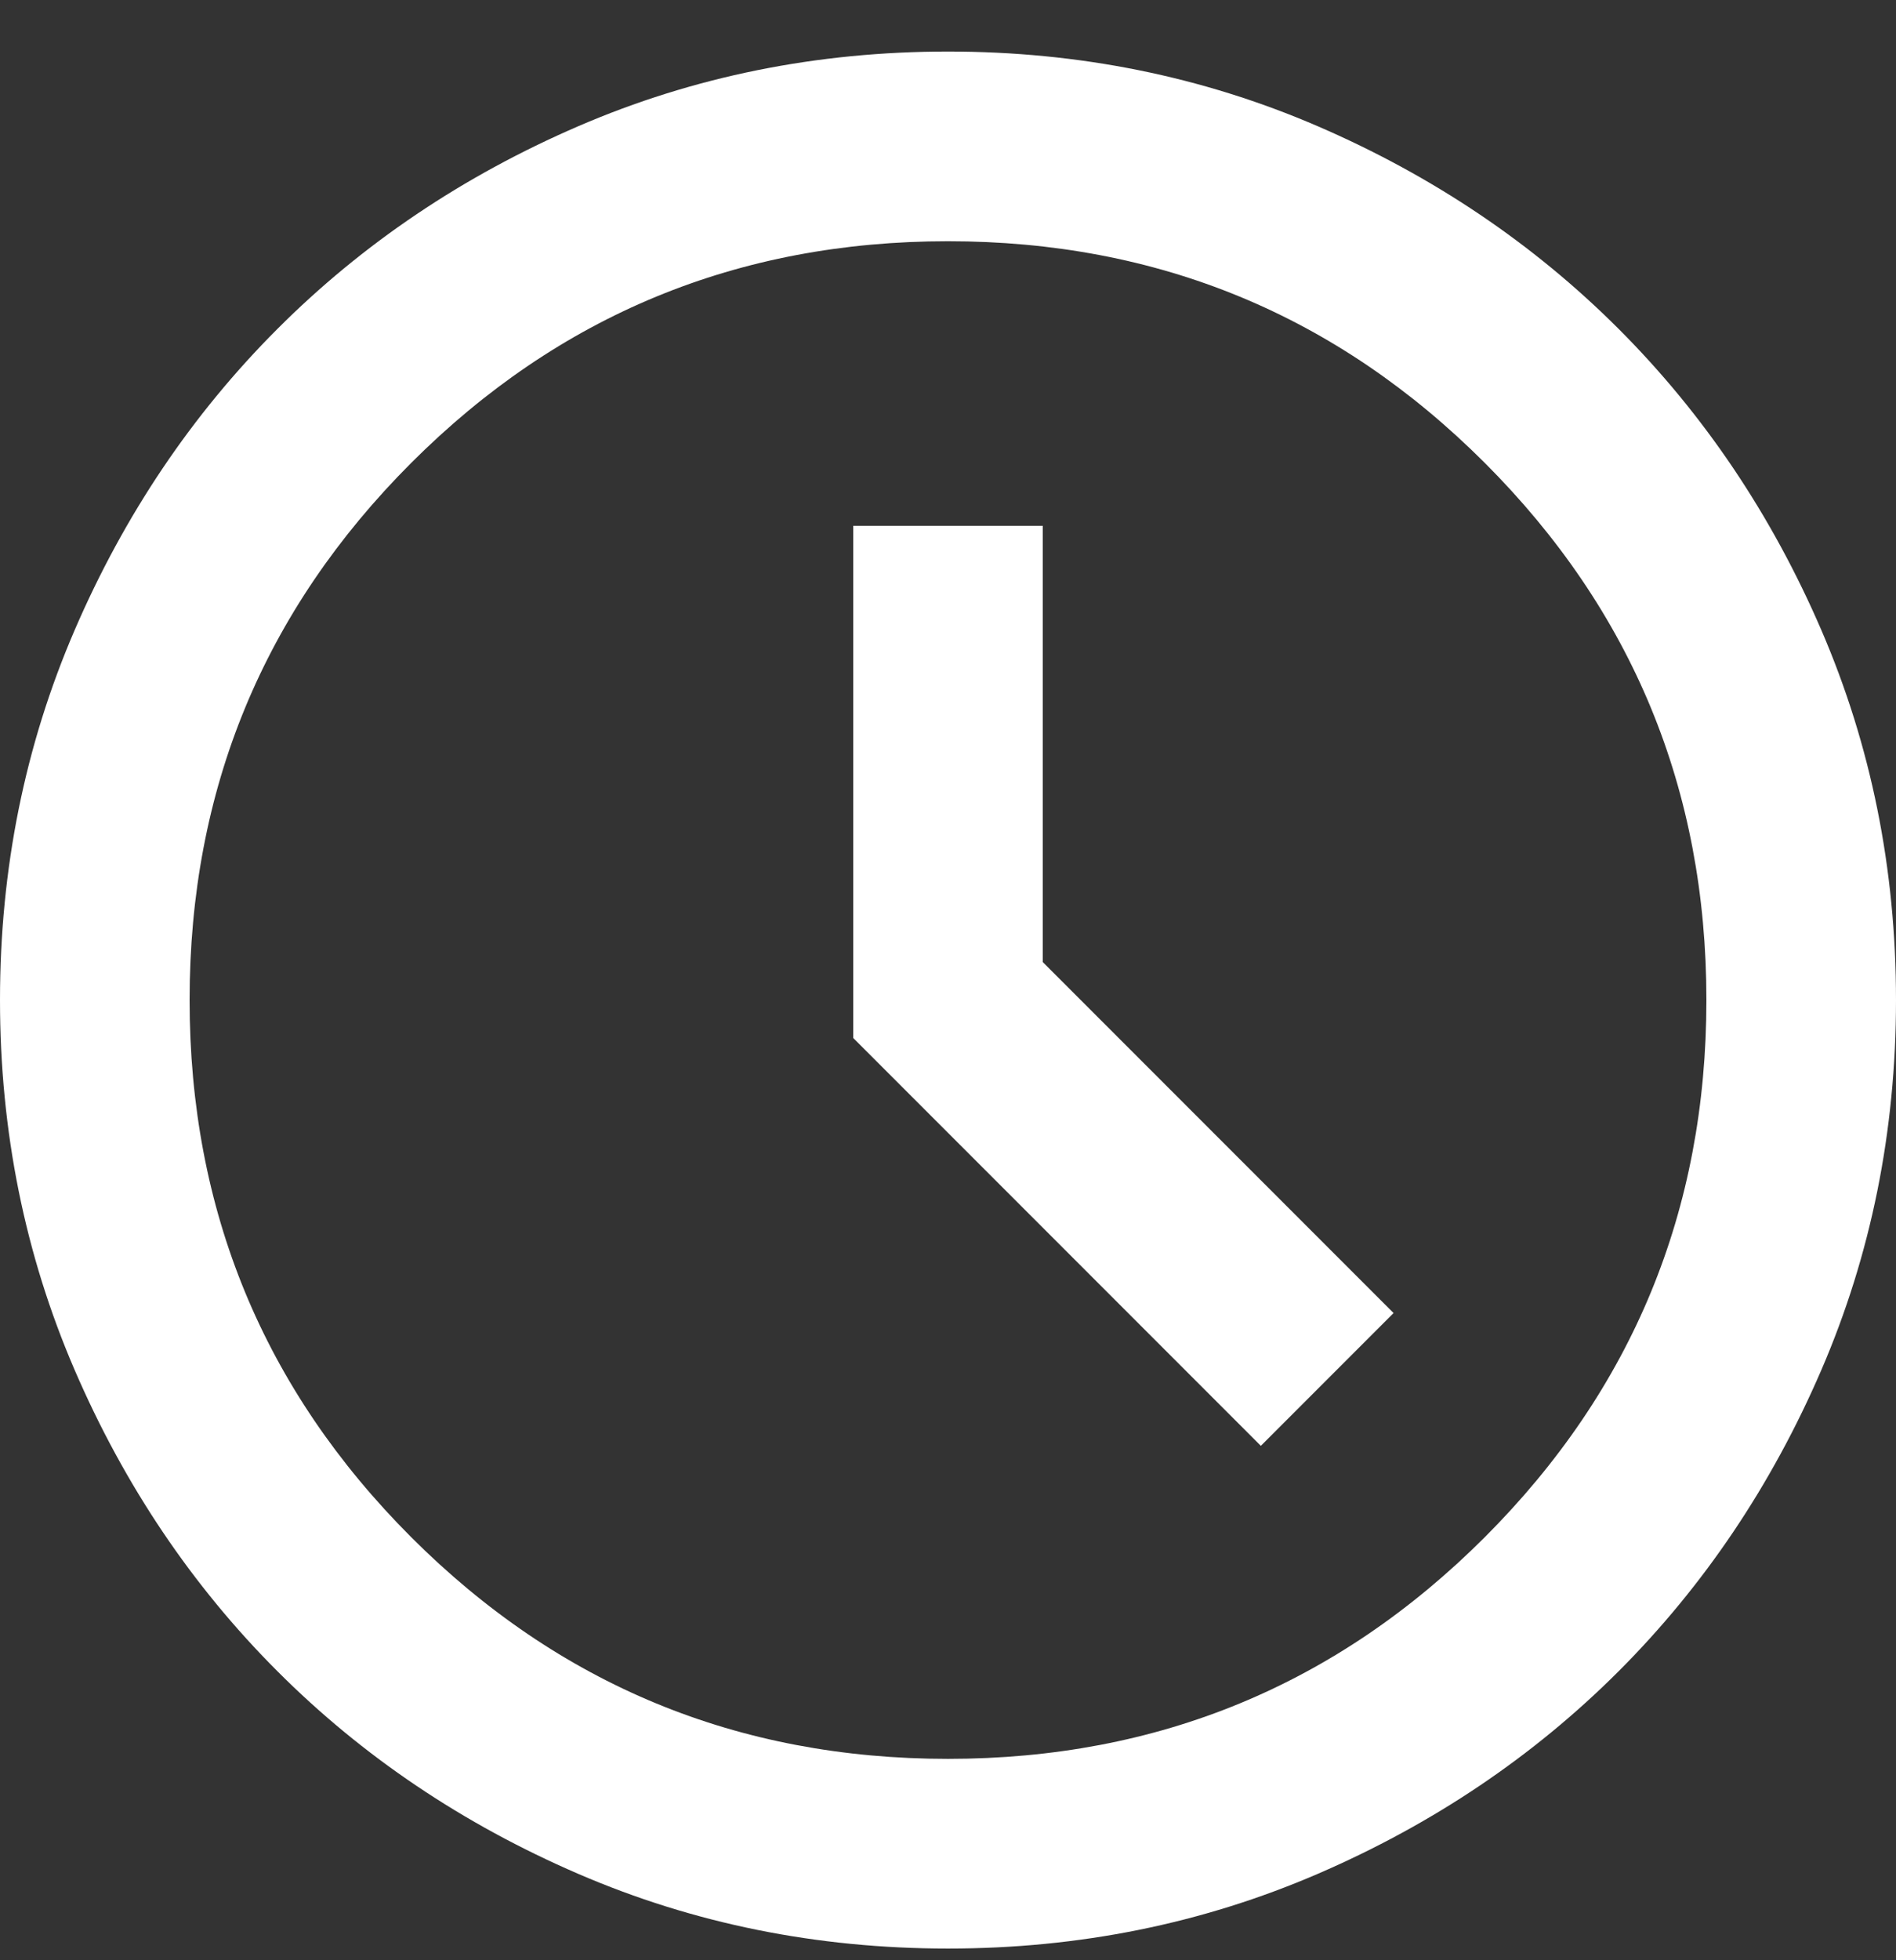 <svg width="30" height="31" viewBox="0 0 30 31" fill="none" xmlns="http://www.w3.org/2000/svg">
<rect x="0" y="0" width="30" height="31" fill="#333333" stroke="none"/>
<path d="M19.95 22.865L22.05 20.765L16.5 15.215V8.315H13.5V16.415L19.95 22.865ZM15 30.815C12.925 30.815 10.975 30.421 9.15 29.634C7.325 28.846 5.737 27.778 4.388 26.428C3.038 25.078 1.969 23.49 1.181 21.665C0.394 19.84 0 17.89 0 15.815C0 13.74 0.394 11.79 1.181 9.965C1.969 8.14 3.038 6.553 4.388 5.203C5.737 3.853 7.325 2.784 9.15 1.996C10.975 1.209 12.925 0.815 15 0.815C17.075 0.815 19.025 1.209 20.85 1.996C22.675 2.784 24.262 3.853 25.613 5.203C26.962 6.553 28.031 8.14 28.819 9.965C29.606 11.79 30 13.74 30 15.815C30 17.89 29.606 19.84 28.819 21.665C28.031 23.49 26.962 25.078 25.613 26.428C24.262 27.778 22.675 28.846 20.85 29.634C19.025 30.421 17.075 30.815 15 30.815ZM15 27.815C18.325 27.815 21.156 26.646 23.494 24.309C25.831 21.971 27 19.14 27 15.815C27 12.49 25.831 9.659 23.494 7.321C21.156 4.984 18.325 3.815 15 3.815C11.675 3.815 8.844 4.984 6.506 7.321C4.169 9.659 3 12.49 3 15.815C3 19.14 4.169 21.971 6.506 24.309C8.844 26.646 11.675 27.815 15 27.815Z" fill="white"/>
</svg>
